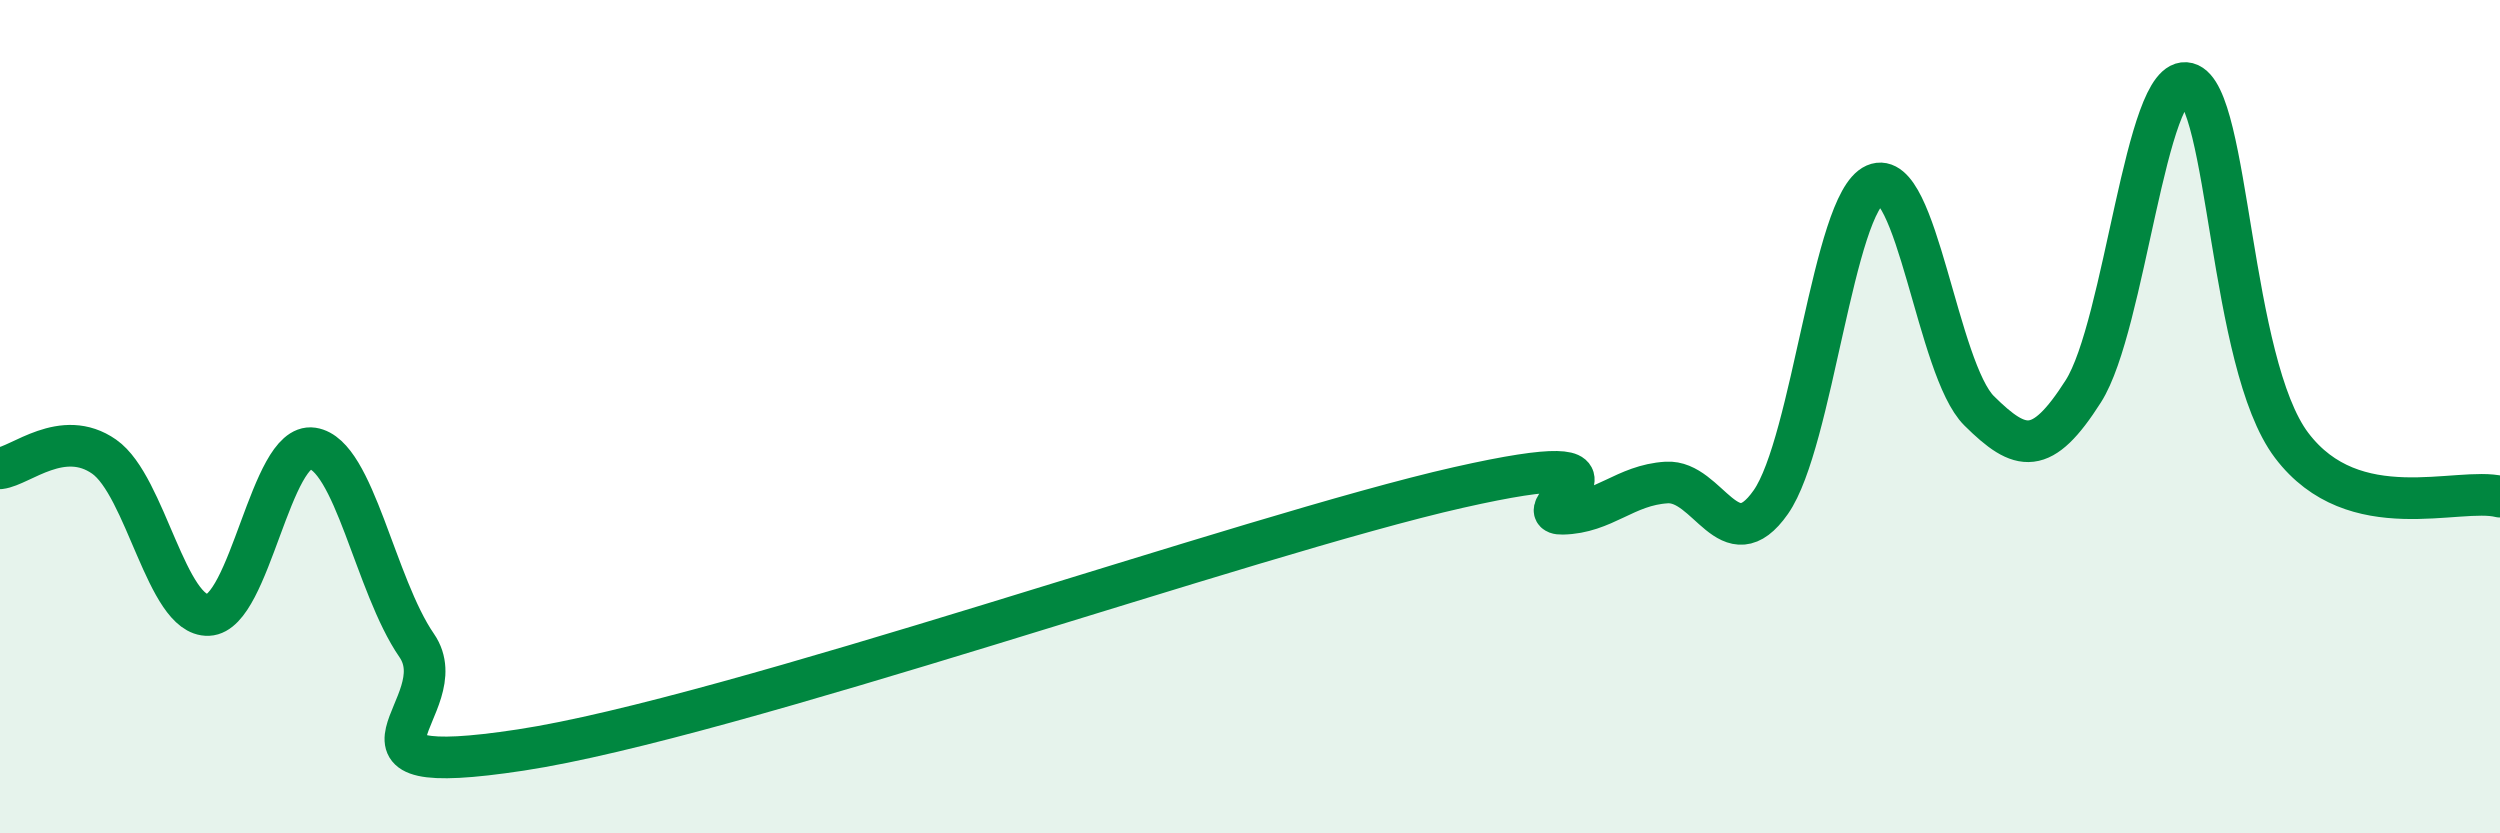 
    <svg width="60" height="20" viewBox="0 0 60 20" xmlns="http://www.w3.org/2000/svg">
      <path
        d="M 0,11.24 C 0.5,11.18 1.5,10.26 2.5,10.96 C 3.5,11.66 4,14.8 5,14.76 C 6,14.72 6.5,10.61 7.5,10.76 C 8.5,10.91 9,14.04 10,15.49 C 11,16.94 7.5,18.76 12.5,18 C 17.5,17.24 30,12.83 35,11.7 C 40,10.57 36.5,12.35 37.5,12.33 C 38.5,12.31 39,11.64 40,11.58 C 41,11.52 41.5,13.48 42.5,12.05 C 43.5,10.62 44,4.87 45,4.43 C 46,3.99 46.5,8.87 47.5,9.86 C 48.5,10.85 49,10.96 50,9.39 C 51,7.82 51.5,1.74 52.5,2 C 53.5,2.26 53.5,8.71 55,10.69 C 56.5,12.67 59,11.67 60,11.92L60 20L0 20Z"
        fill="#008740"
        opacity="0.1"
        stroke-linecap="round"
        stroke-linejoin="round"
      />
      <path
        d="M 0,11.24 C 0.5,11.18 1.5,10.26 2.5,10.96 C 3.5,11.66 4,14.8 5,14.76 C 6,14.72 6.5,10.61 7.5,10.76 C 8.5,10.91 9,14.04 10,15.49 C 11,16.94 7.5,18.76 12.5,18 C 17.5,17.24 30,12.83 35,11.7 C 40,10.57 36.5,12.35 37.5,12.33 C 38.5,12.31 39,11.64 40,11.58 C 41,11.52 41.5,13.48 42.5,12.05 C 43.5,10.62 44,4.87 45,4.43 C 46,3.99 46.5,8.87 47.5,9.86 C 48.5,10.85 49,10.96 50,9.39 C 51,7.82 51.5,1.74 52.5,2 C 53.5,2.26 53.5,8.71 55,10.69 C 56.5,12.67 59,11.67 60,11.92"
        stroke="#008740"
        stroke-width="1"
        fill="none"
        stroke-linecap="round"
        stroke-linejoin="round"
      />
    </svg>
  
